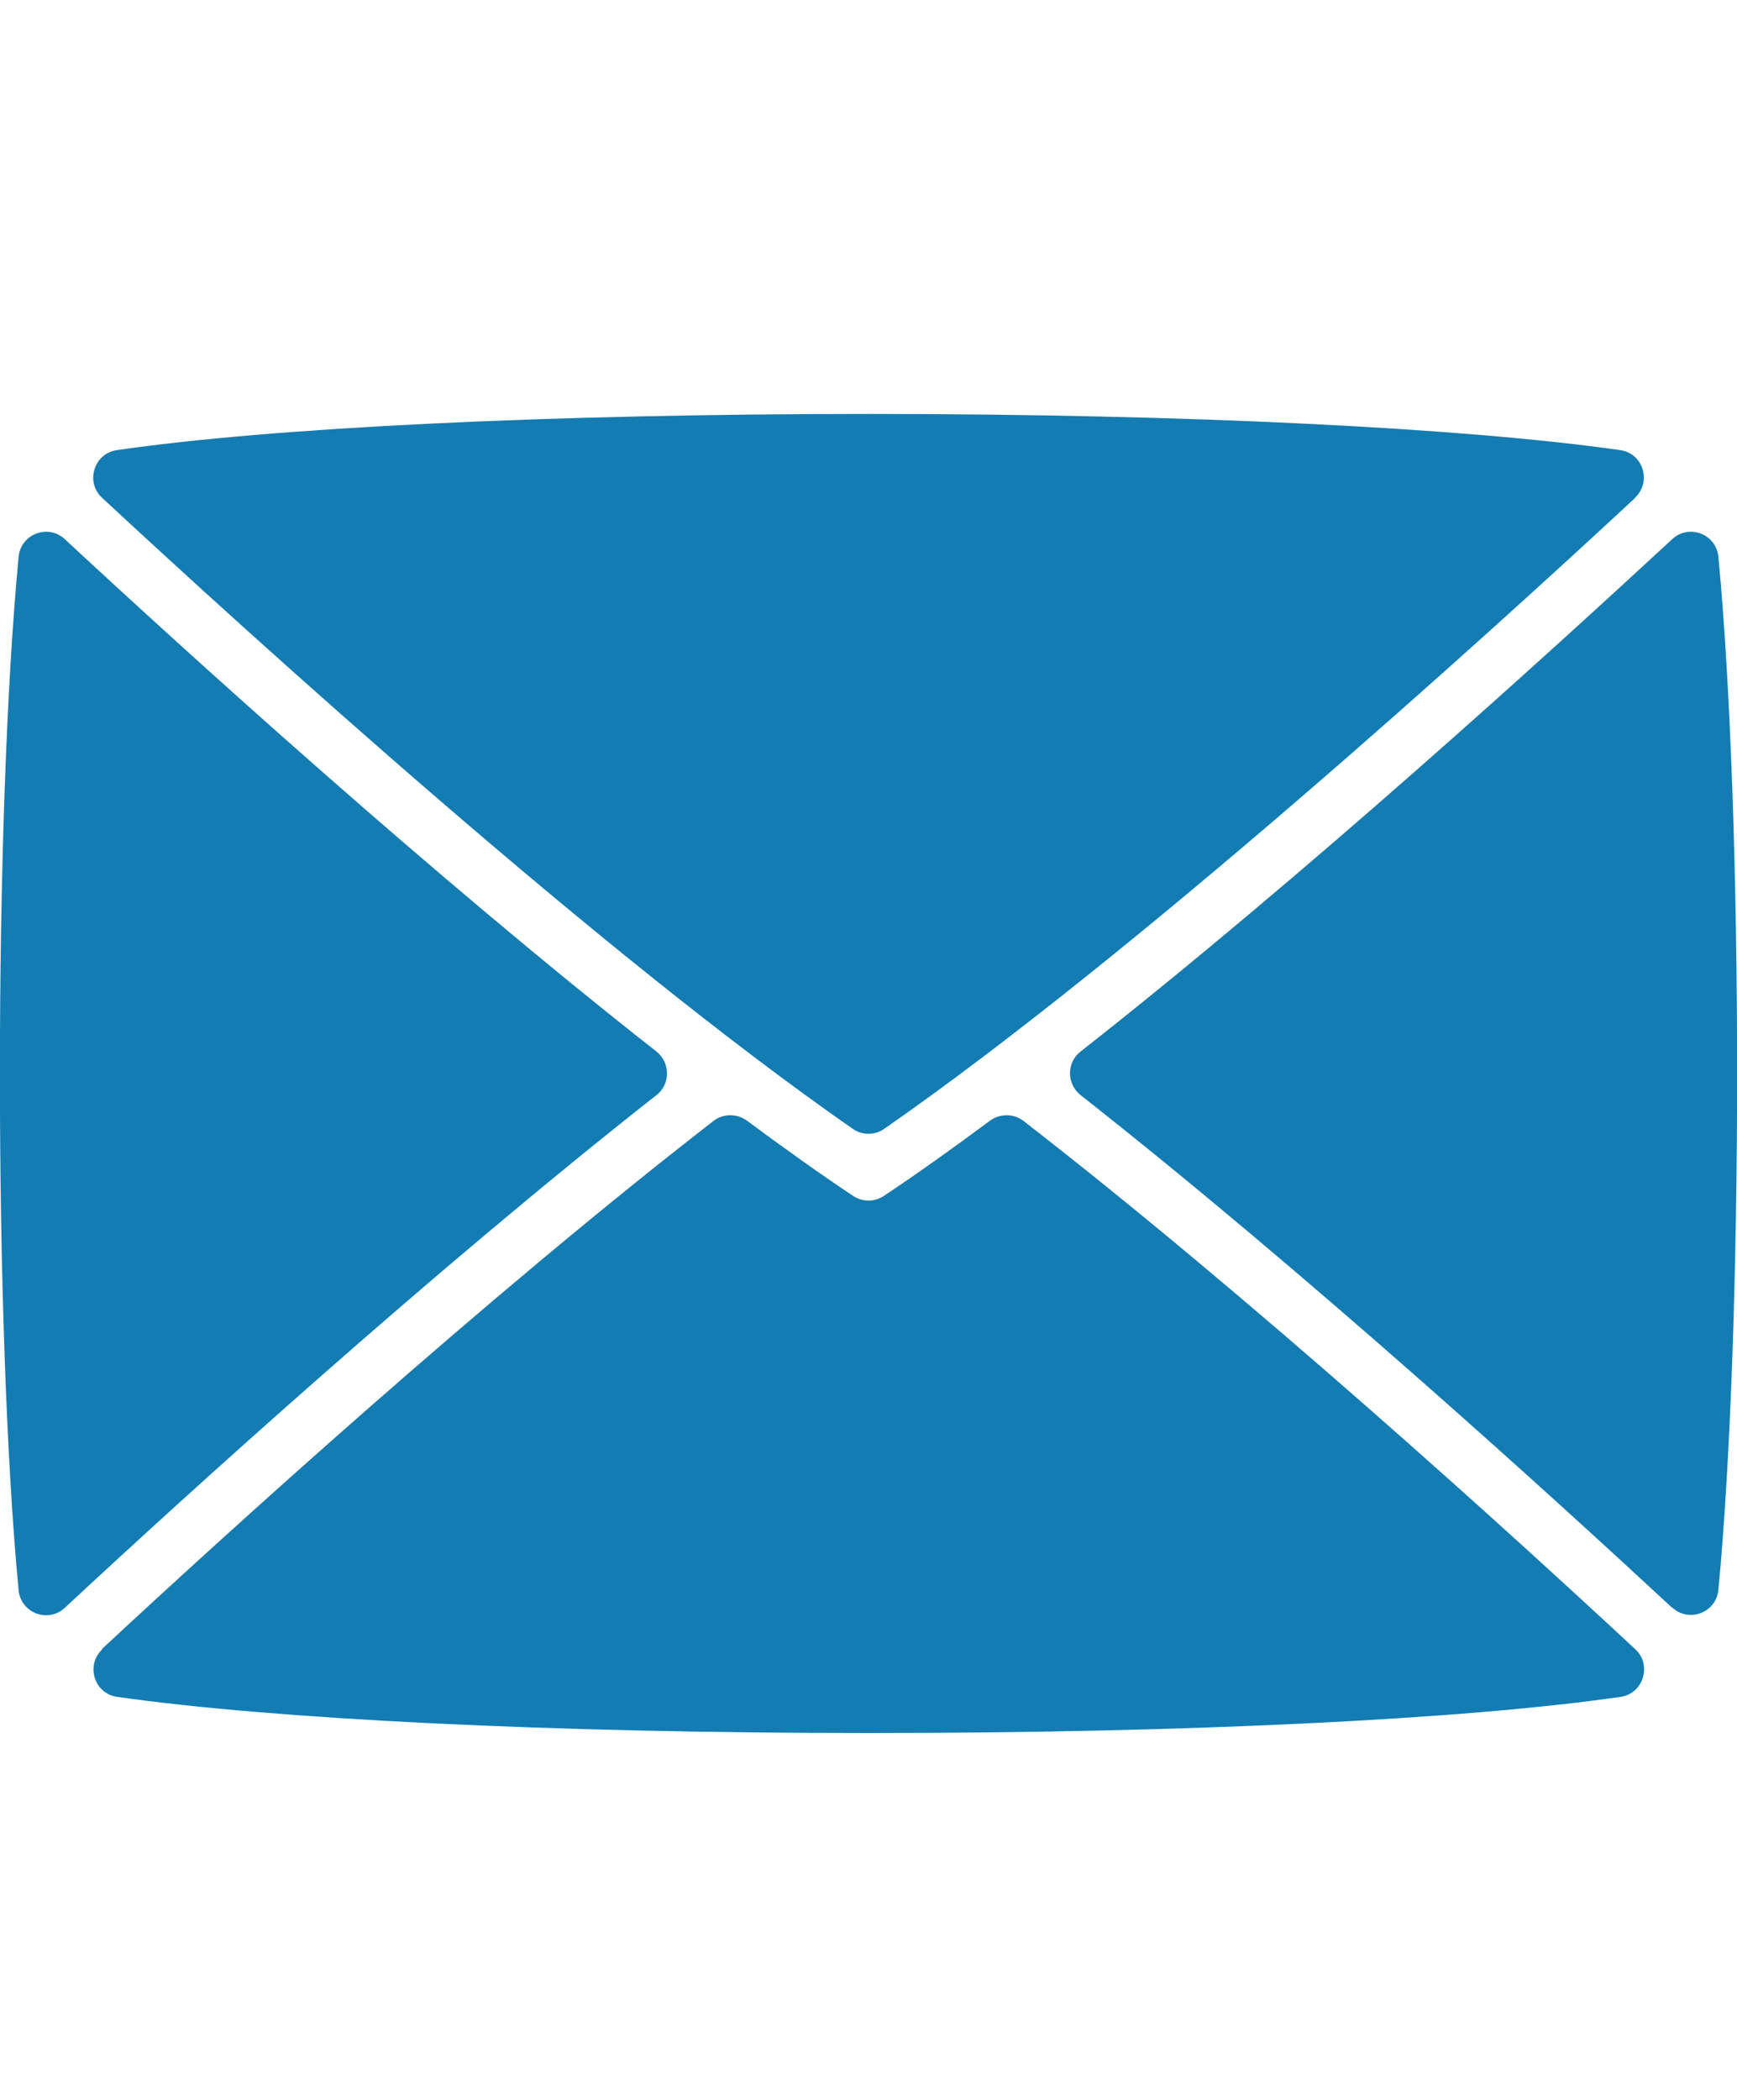 <?xml version="1.0" encoding="UTF-8"?> <svg xmlns="http://www.w3.org/2000/svg" id="Calque_1" viewBox="0 0 49.48 59.81"><defs><style>.cls-1{fill:#137cb3;}</style></defs><path class="cls-1" d="M47.63,45.79c-3.49-3.24-10.5-9.61-16.85-14.6-.4-.32-.4-.93,0-1.24,6.37-5,13.36-11.36,16.85-14.59.48-.45,1.26-.15,1.32.5.71,7.44.71,21.98,0,29.42-.06.65-.84.95-1.32.5ZM46.58,14.18c-4.34,4.03-14.2,12.97-21.39,17.97-.27.19-.63.19-.9,0C17.1,27.15,7.24,18.2,2.91,14.18c-.49-.45-.23-1.27.42-1.36,4.4-.64,12.31-1.03,21.41-1.03s17.01.4,21.41,1.03c.66.09.91.91.42,1.36ZM.53,45.29C-.18,37.84-.18,23.31.53,15.86c.06-.65.84-.95,1.32-.5,3.49,3.24,10.48,9.59,16.85,14.59.4.32.4.93,0,1.24-6.35,4.99-13.36,11.35-16.85,14.6-.48.45-1.26.15-1.32-.5ZM2.9,46.97c3.58-3.33,10.93-10.01,17.42-15.04.28-.22.67-.22.96-.01,1.05.78,2.06,1.5,3.02,2.14h0c.27.18.61.18.88,0h0c.96-.64,1.97-1.36,3.02-2.14.28-.21.68-.21.96.01,6.49,5.03,13.84,11.71,17.42,15.04.49.45.23,1.27-.42,1.36-4.4.64-12.31,1.03-21.41,1.03s-17.01-.4-21.41-1.03c-.66-.09-.91-.91-.42-1.36Z"></path></svg> 